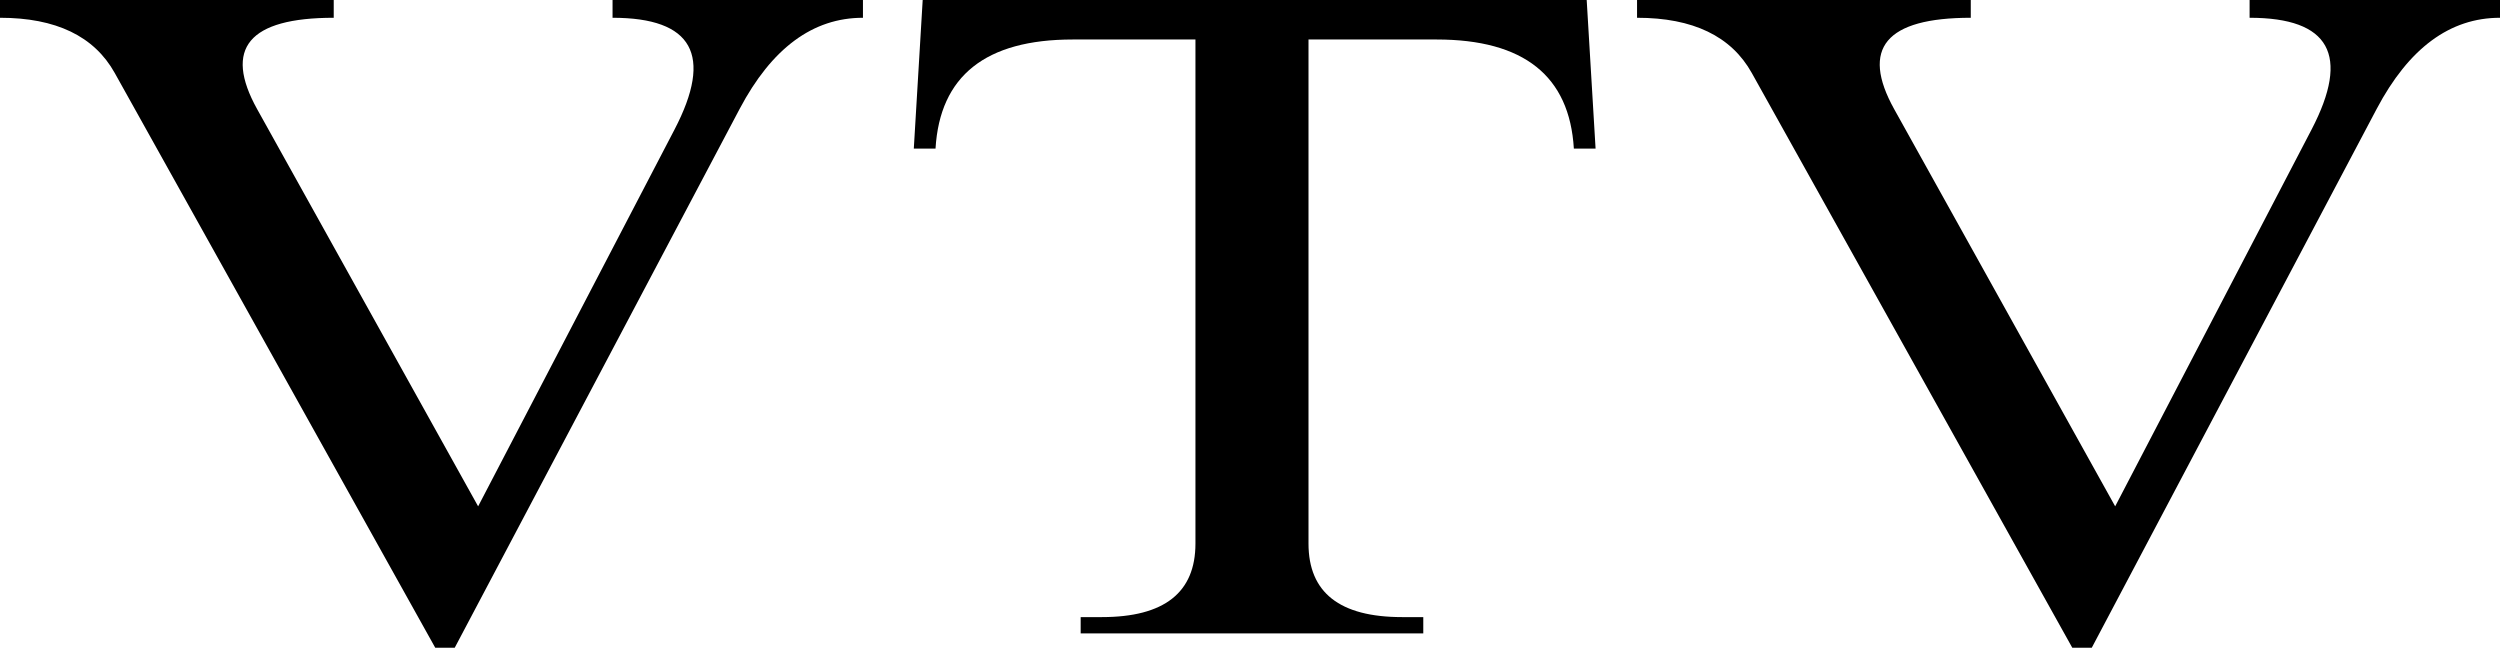 <?xml version="1.0" encoding="UTF-8" standalone="no"?>
<!-- Created with Inkscape (http://www.inkscape.org/) -->

<svg
   width="1266"
   height="328"
   viewBox="0 0 1266 328"
   version="1.1"
   id="svg1"
   inkscape:version="1.3.2 (091e20e, 2023-11-25, custom)"
   xml:space="preserve"
   sodipodi:docname="VTV Logo 1991.svg"
   xmlns:inkscape="http://www.inkscape.org/namespaces/inkscape"
   xmlns:sodipodi="http://sodipodi.sourceforge.net/DTD/sodipodi-0.dtd"
   xmlns="http://www.w3.org/2000/svg"
   xmlns:svg="http://www.w3.org/2000/svg"><sodipodi:namedview
     id="namedview1"
     pagecolor="#ffffff"
     bordercolor="#999999"
     borderopacity="1"
     inkscape:showpageshadow="2"
     inkscape:pageopacity="0"
     inkscape:pagecheckerboard="0"
     inkscape:deskcolor="#d1d1d1"
     inkscape:document-units="px"
     inkscape:zoom="0.70710678"
     inkscape:cx="1376.0298"
     inkscape:cy="413.65747"
     inkscape:window-width="1920"
     inkscape:window-height="1009"
     inkscape:window-x="-8"
     inkscape:window-y="-8"
     inkscape:window-maximized="1"
     inkscape:current-layer="layer1"
     showguides="true" /><defs
     id="defs1" /><g
     inkscape:label="Layer 1"
     inkscape:groupmode="layer"
     id="layer1"><path
       id="path1"
       d="M 0,0 H 169 V 9 Q 104.473,9 130.257,55.344 L 242.124,256.412 341.585,65.584 Q 371.062,9 310.196,9 V 0 H 437 V 9 Q 398.953,9 374.557,55.139 L 230.28,328 H 220.4 L 58.108,36.963 Q 42.516,9 0,9 V 0" /><path
       id="path8"
       d="M 829,0 H 998 V 9 Q 933.473,9 959.257,55.344 L 1071.124,256.412 1170.585,65.584 Q 1200.062,9 1139.196,9 V 0 H 1266 v 9 q -38.047,0 -62.443,46.139 L 1059.28,328 H 1049.4 L 887.108,36.963 Q 871.516,9 829,9 V 0" /><path
       id="path11"
       d="M 467.25,0 H 803.5 L 808,75.25 H 797 Q 793.696,20 727.5,20 L 662.625,20 662.625,275.25 Q 662.625,312.5 710,312.5 H 720.75 V 320.75 H 547.25 V 312.5 H 558 Q 605.375,312.5 605.375,275.25 V 20 H 543.25 Q 477.054,20 473.75,75.25 H 462.75 L 467.25,0" /></g></svg>
